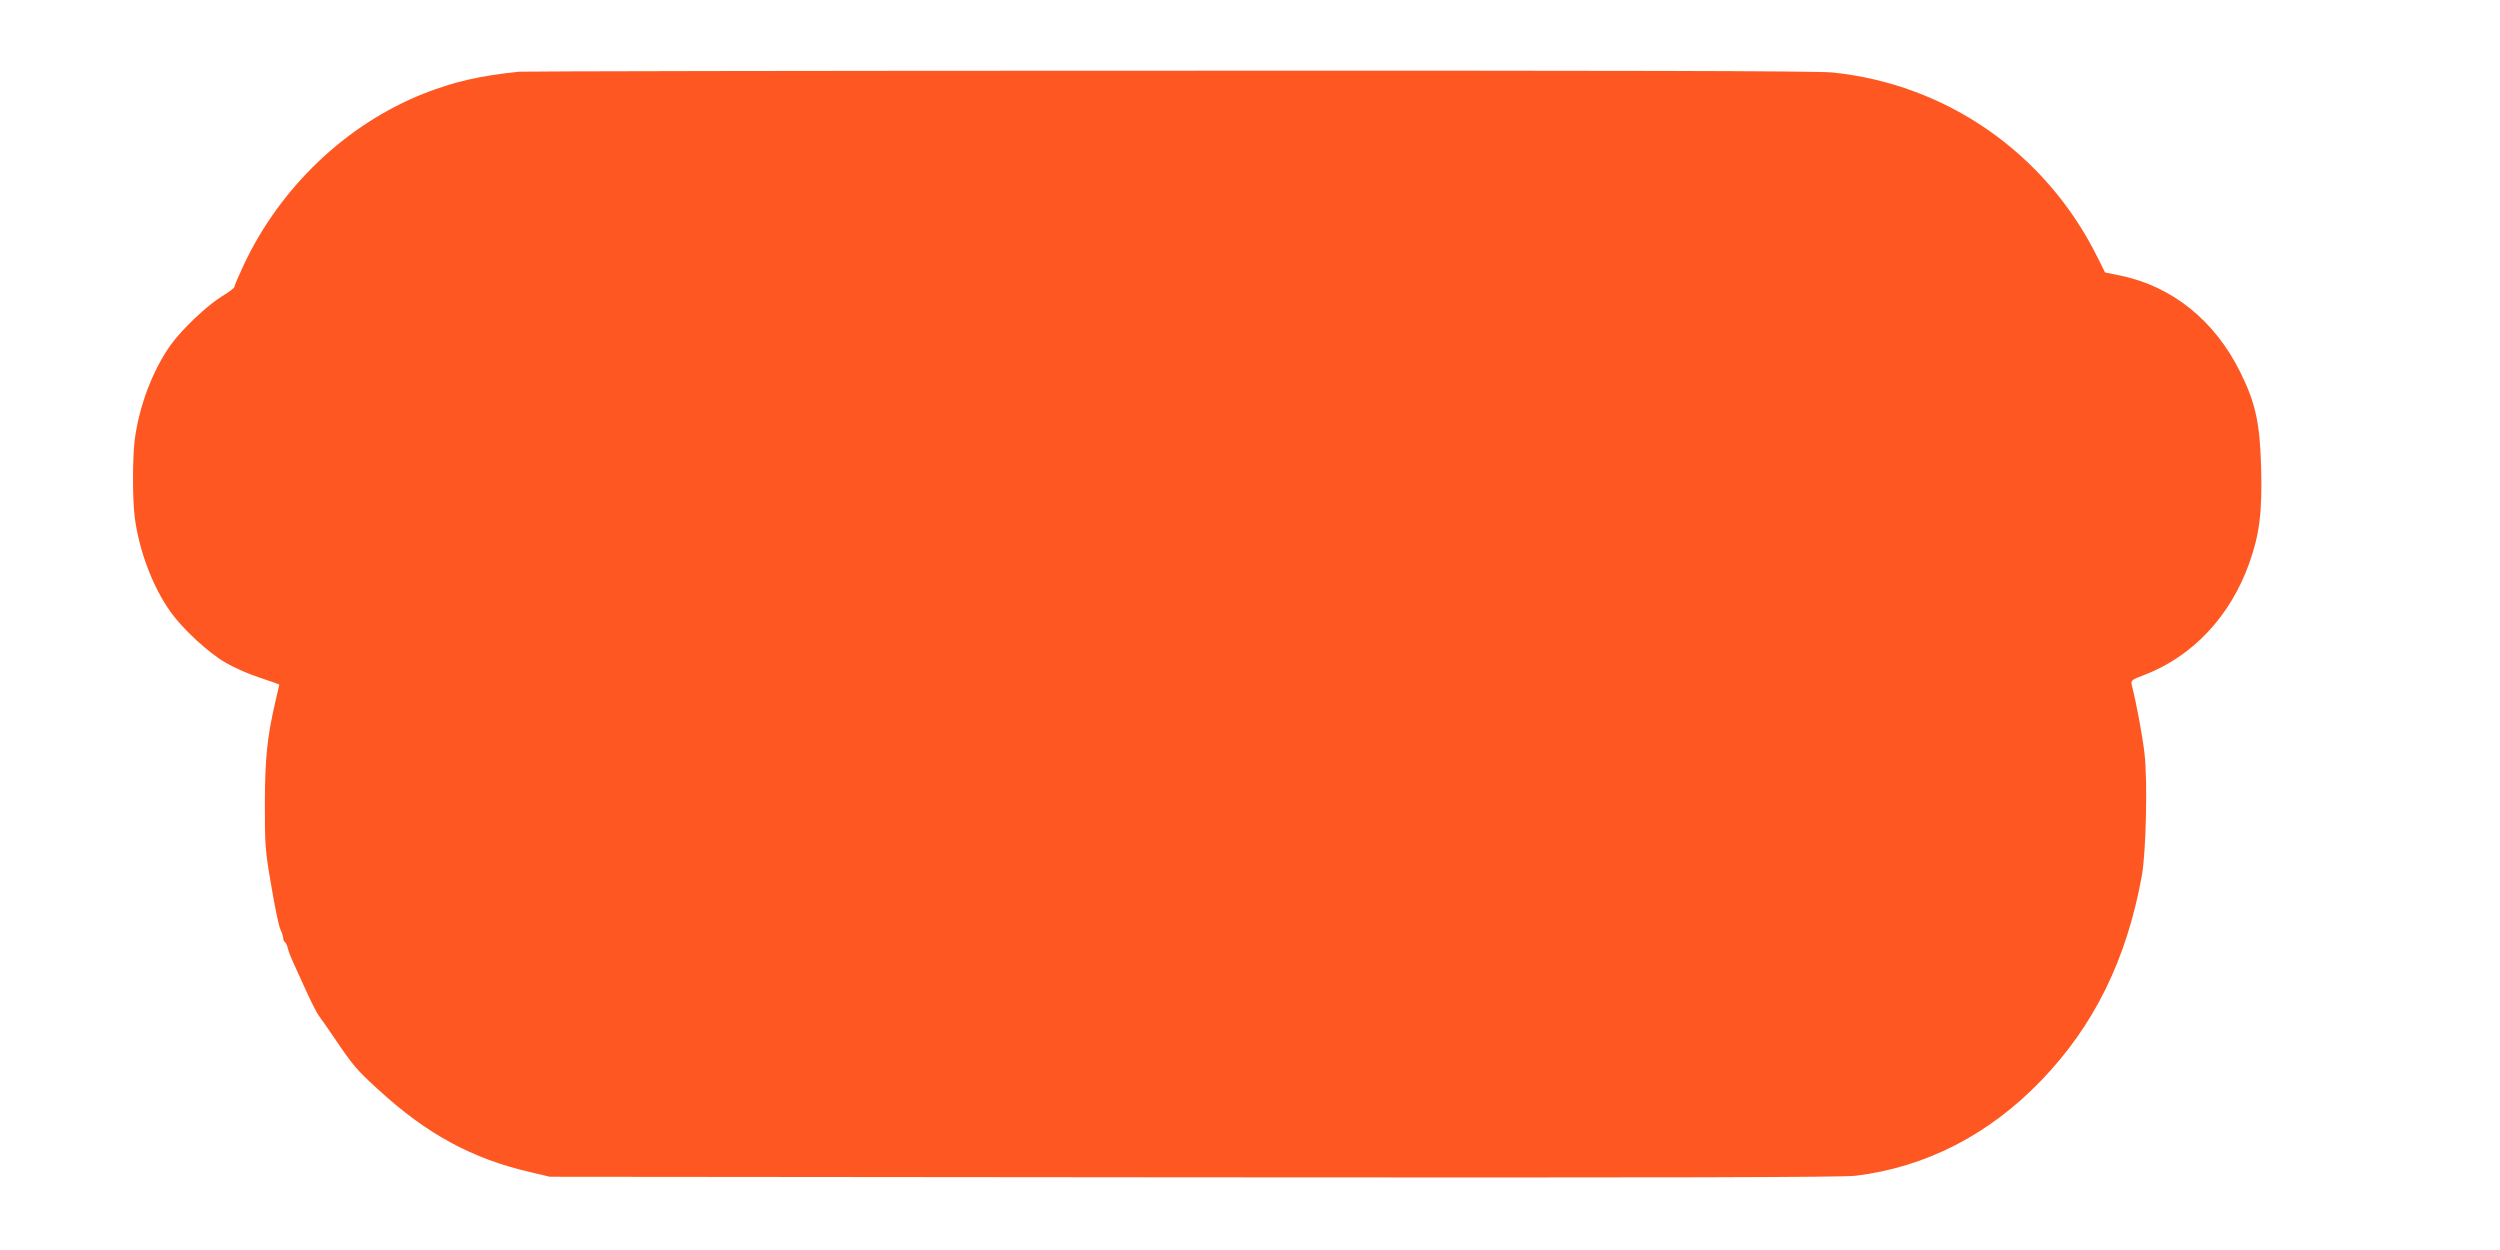 <?xml version="1.0" standalone="no"?>
<!DOCTYPE svg PUBLIC "-//W3C//DTD SVG 20010904//EN"
 "http://www.w3.org/TR/2001/REC-SVG-20010904/DTD/svg10.dtd">
<svg version="1.0" xmlns="http://www.w3.org/2000/svg"
 width="1280pt" height="640pt" viewBox="0 0 1280 640"
 preserveAspectRatio="xMidYMid meet">
<g transform="translate(0,640) scale(0.1,-0.1)"
fill="#ff5722" stroke="none">
<path d="M2660 6033 c-201 -20 -339 -52 -495 -114 -393 -157 -729 -477 -916
-873 -27 -58 -49 -109 -49 -115 0 -5 -28 -27 -62 -47 -78 -48 -206 -169 -264
-250 -92 -129 -161 -311 -184 -484 -12 -96 -12 -304 0 -400 23 -173 92 -355
184 -484 63 -88 192 -207 281 -259 43 -25 122 -60 176 -77 54 -18 99 -34 99
-35 0 -2 -9 -41 -20 -87 -42 -181 -53 -285 -54 -523 0 -214 2 -243 33 -420 17
-104 38 -204 46 -222 8 -17 15 -38 15 -46 0 -9 4 -18 9 -21 5 -3 12 -18 15
-33 4 -16 16 -46 26 -68 10 -22 40 -87 66 -145 26 -58 56 -116 66 -130 11 -14
47 -66 81 -116 94 -139 113 -162 222 -261 249 -229 482 -356 783 -425 l97 -23
3295 -3 c2432 -2 3320 0 3390 8 360 44 684 210 951 488 271 281 437 619 515
1047 22 120 30 487 14 626 -10 89 -42 261 -65 350 -6 25 -3 28 63 53 248 95
441 300 538 572 53 148 67 263 61 489 -6 227 -28 331 -107 490 -130 263 -348
439 -613 494 l-79 16 -43 86 c-265 528 -772 879 -1354 938 -70 8 -1143 10
-3395 9 -1810 0 -3307 -3 -3326 -5z"/>
</g>
</svg>
